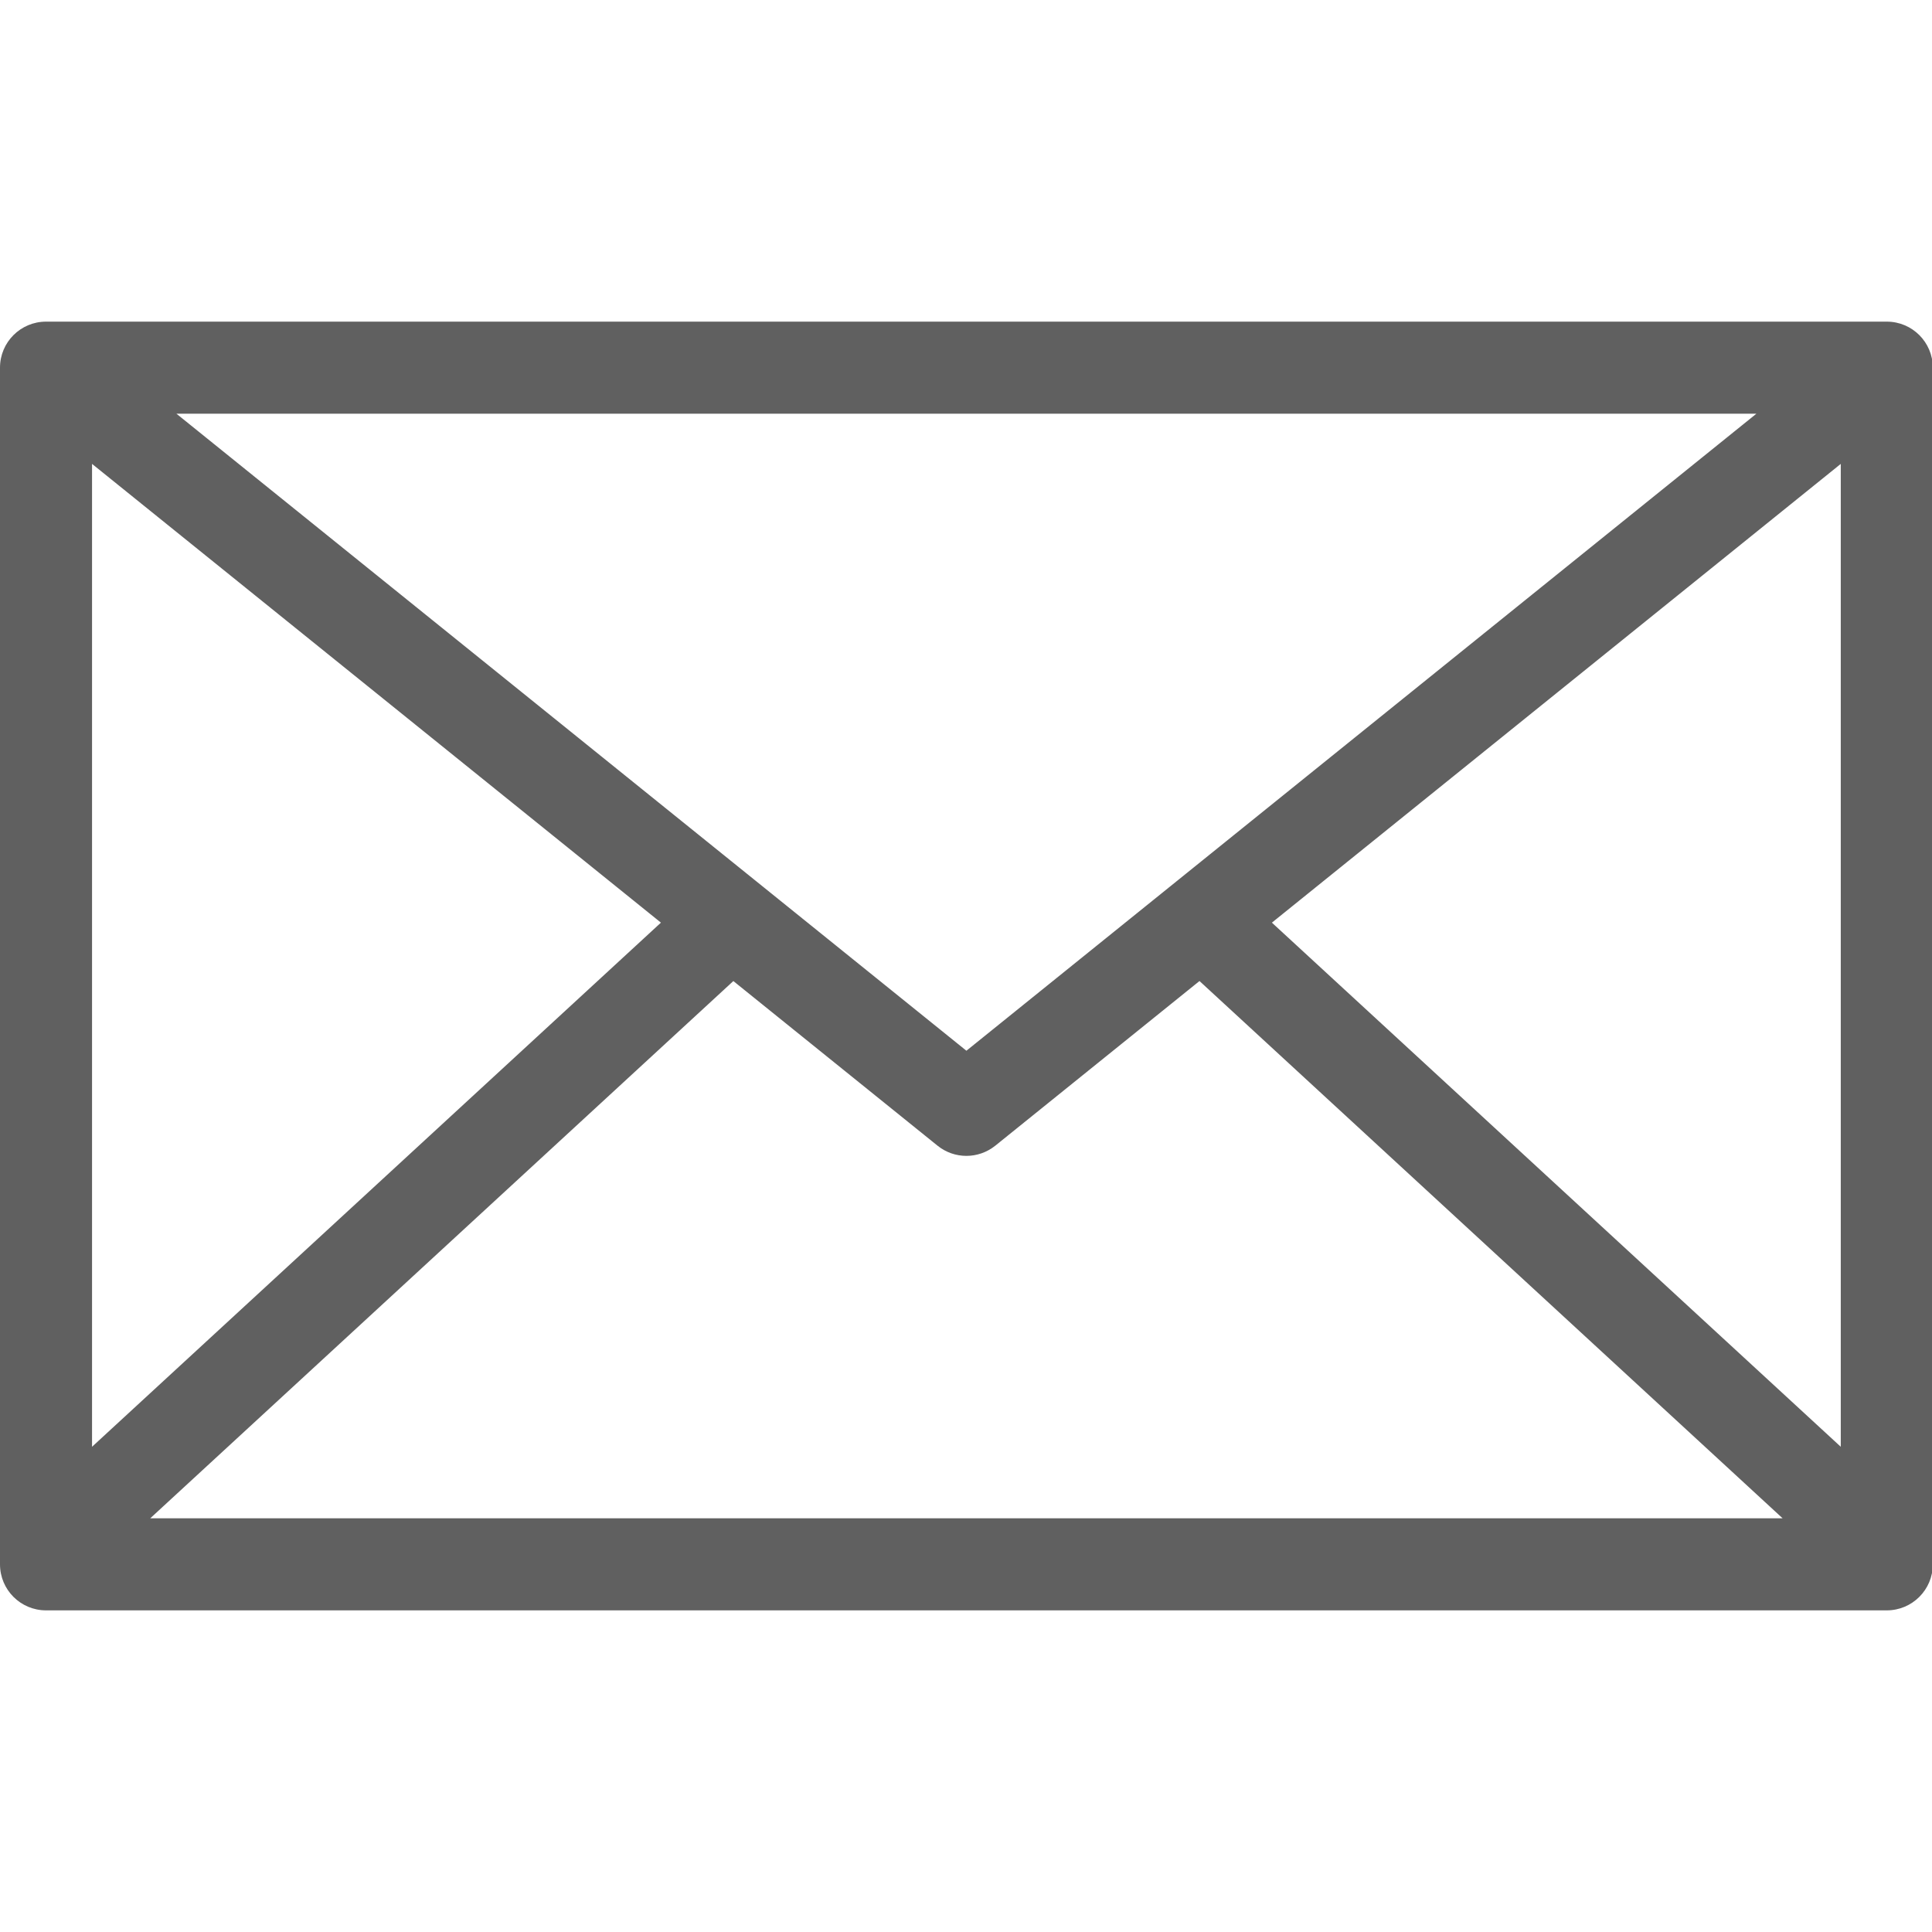 <?xml version="1.0" encoding="utf-8"?>
<!-- Generator: Adobe Illustrator 24.3.0, SVG Export Plug-In . SVG Version: 6.00 Build 0)  -->
<svg version="1.1" id="Livello_1" xmlns="http://www.w3.org/2000/svg" xmlns:xlink="http://www.w3.org/1999/xlink" x="0px" y="0px"
	 viewBox="0 0 1000 1000" style="enable-background:new 0 0 1000 1000;" xml:space="preserve">
<style type="text/css">
	.st0{fill:#606060;}
</style>
<path class="st0" d="M976.6,166.48H23.82C10.66,166.48,0,177.14,0,190.3v619.4c0,13.16,10.66,23.82,23.82,23.82H976.6
	c13.15,0,23.82-10.66,23.82-23.82V190.3C1000.42,177.14,989.76,166.48,976.6,166.48z M47.64,240.11l294.45,237.45L47.64,748.85
	V240.11z M952.78,748.85L658.33,477.56l294.45-237.45V748.85z M500.21,543.86L91.3,214.12h817.82L500.21,543.86z M379.58,507.79
	L485.26,593c4.4,3.55,9.69,5.28,14.94,5.28c5.32,0,10.6-1.79,14.9-5.24c0.02-0.02,0.05-0.02,0.07-0.04l105.68-85.22l301.84,278.1
	H77.75L379.58,507.79z"/>
</svg>
